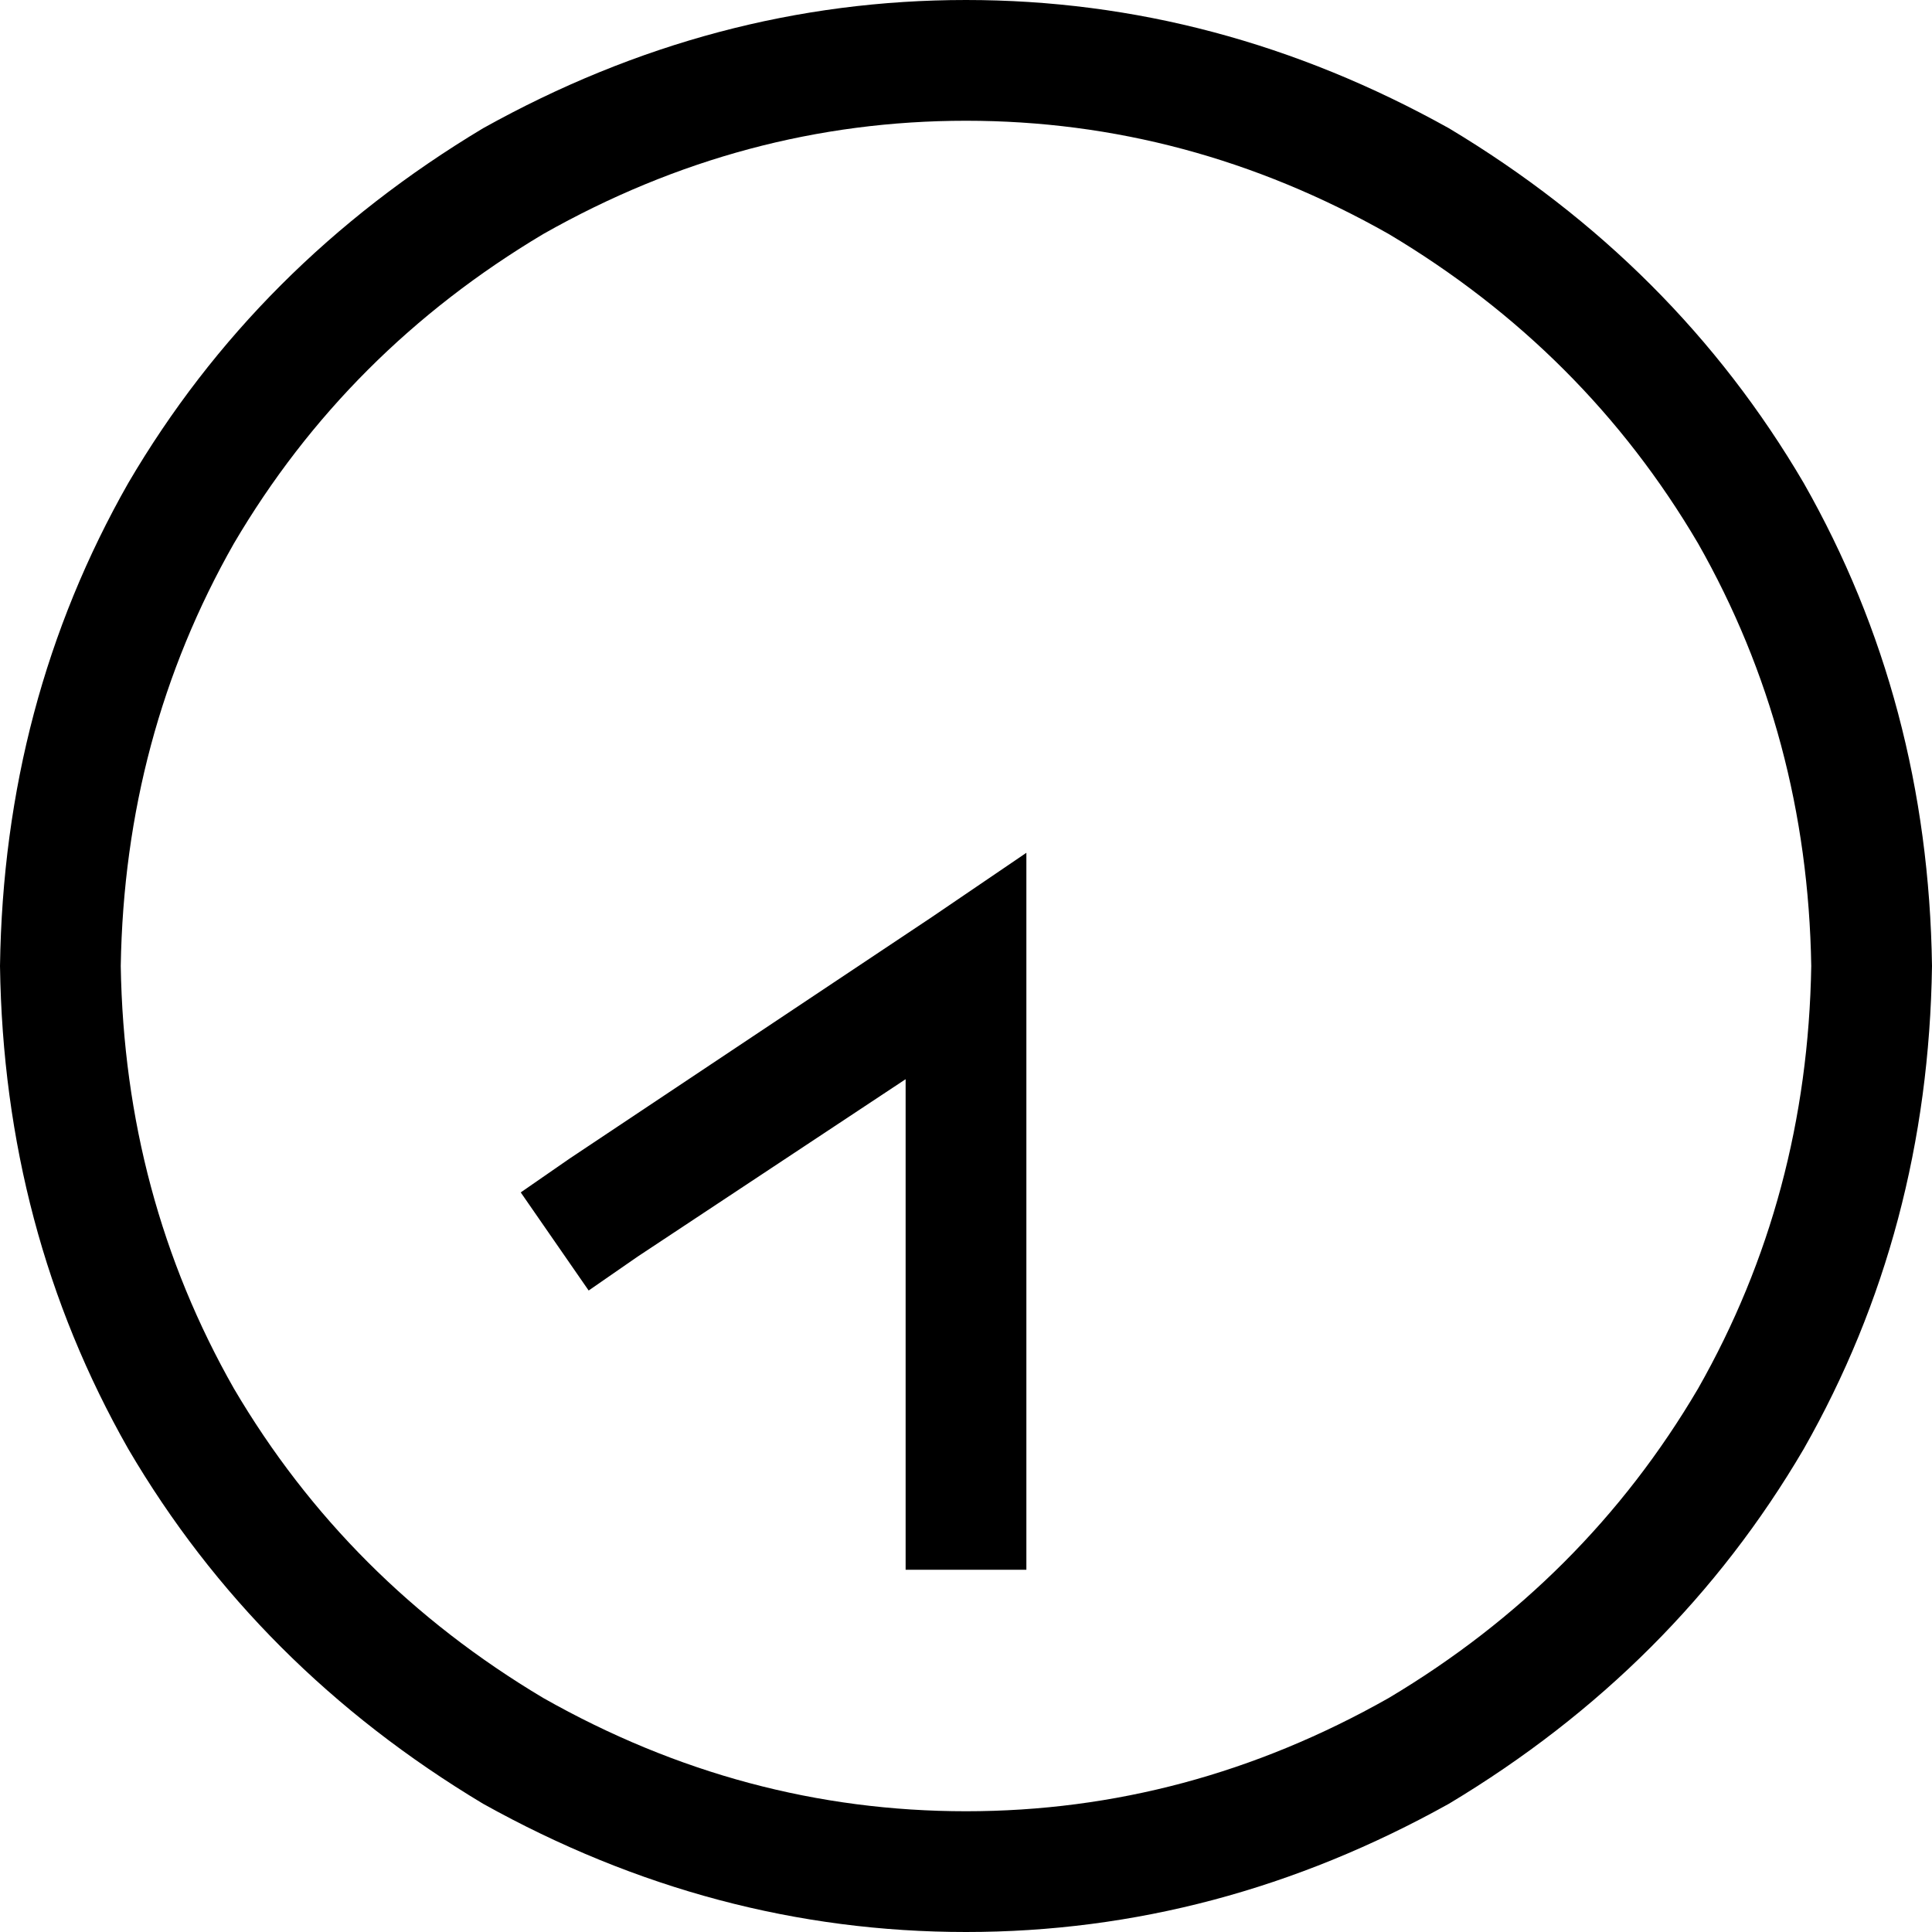 <svg xmlns="http://www.w3.org/2000/svg" viewBox="0 0 512 512">
  <path d="M 32 256 Q 33 317 62 368 L 62 368 L 62 368 Q 92 419 144 450 Q 197 480 256 480 Q 315 480 368 450 Q 420 419 450 368 Q 479 317 480 256 Q 479 195 450 144 Q 420 93 368 62 Q 315 32 256 32 Q 197 32 144 62 Q 92 93 62 144 Q 33 195 32 256 L 32 256 Z M 512 256 Q 511 326 478 384 L 478 384 L 478 384 Q 444 442 384 478 Q 323 512 256 512 Q 189 512 128 478 Q 68 442 34 384 Q 1 326 0 256 Q 1 186 34 128 Q 68 70 128 34 Q 189 0 256 0 Q 323 0 384 34 Q 444 70 478 128 Q 511 186 512 256 L 512 256 Z M 240 400 L 240 286 L 240 400 L 240 286 L 169 333 L 169 333 L 156 342 L 156 342 L 138 316 L 138 316 L 151 307 L 151 307 L 247 243 L 247 243 L 272 226 L 272 226 L 272 256 L 272 256 L 272 400 L 272 400 L 272 416 L 272 416 L 240 416 L 240 416 L 240 400 L 240 400 Z" />
</svg>